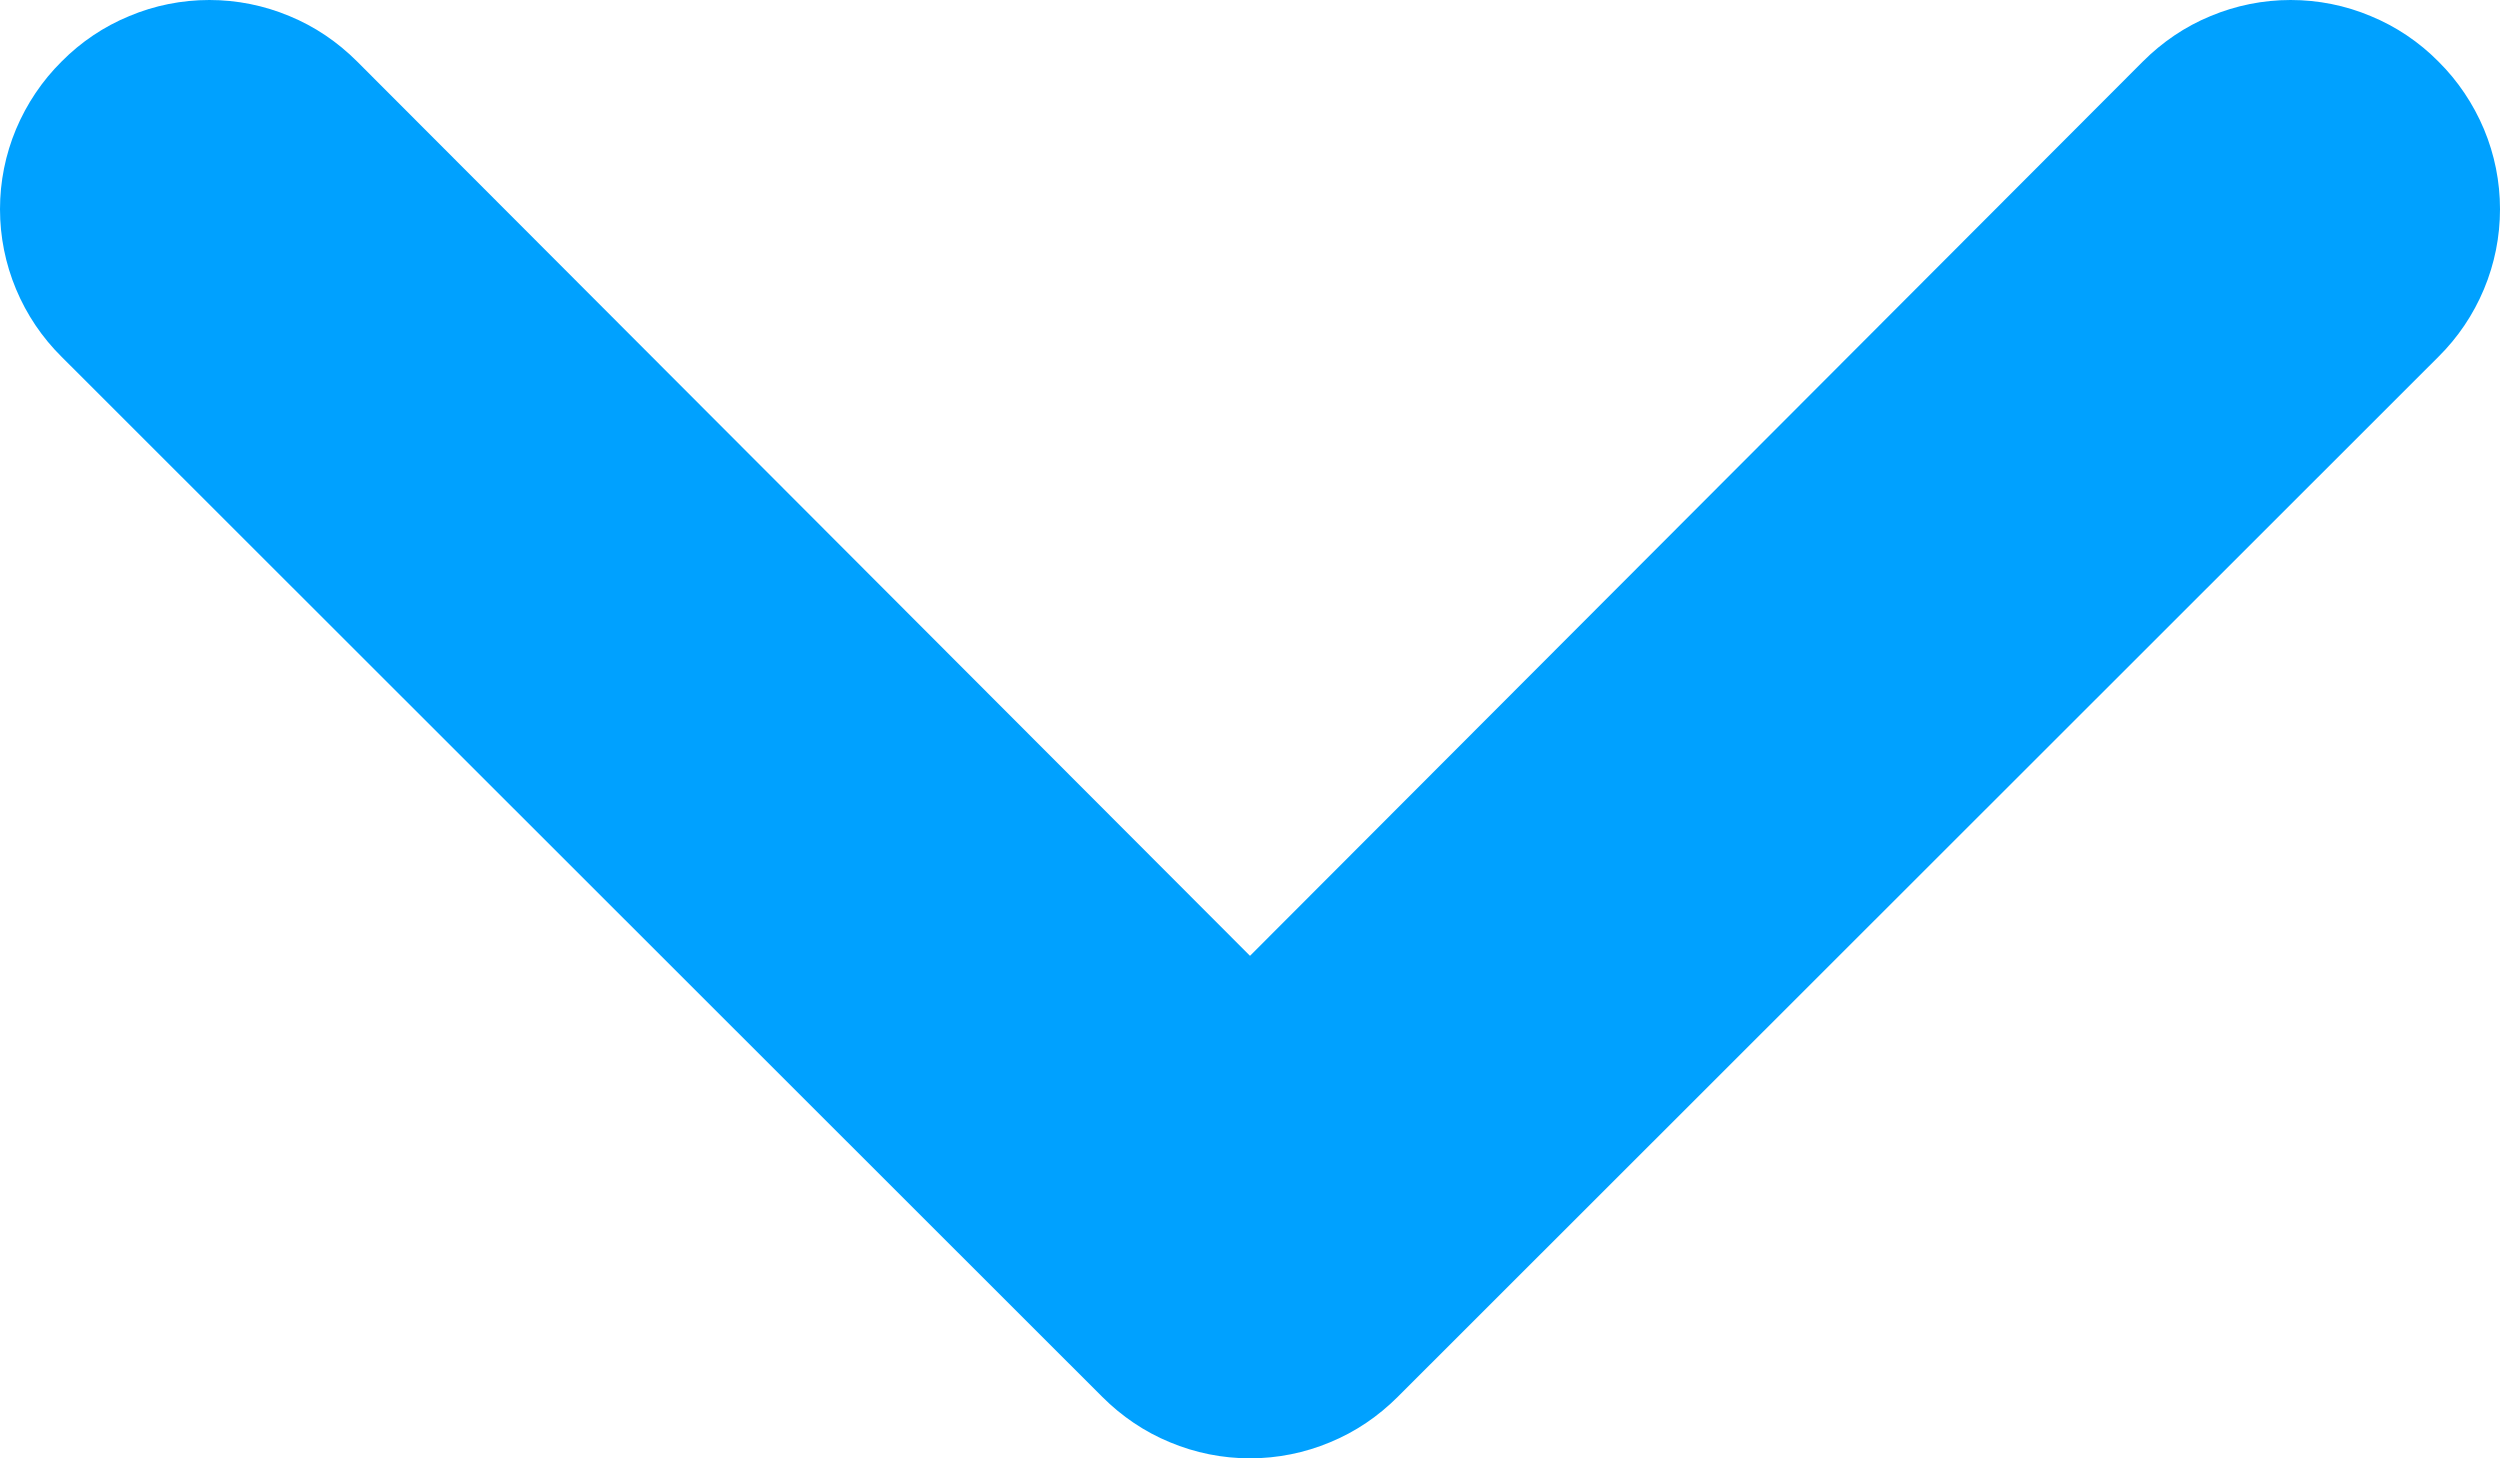 <svg width="12" height="7" viewBox="0 0 12 7" fill="none" xmlns="http://www.w3.org/2000/svg">
<path d="M11.704 0.295C11.798 0.388 11.872 0.499 11.923 0.62C11.974 0.742 12 0.872 12 1.004C12 1.136 11.974 1.266 11.923 1.388C11.872 1.51 11.798 1.62 11.704 1.713L6.709 6.705C6.616 6.798 6.506 6.873 6.384 6.923C6.262 6.974 6.132 7 6 7C5.868 7 5.738 6.974 5.616 6.923C5.494 6.873 5.384 6.798 5.291 6.705L0.296 1.713C0.202 1.62 0.128 1.51 0.077 1.388C0.026 1.266 2.56327e-07 1.136 2.62088e-07 1.004C2.67848e-07 0.872 0.026 0.742 0.077 0.62C0.128 0.499 0.202 0.388 0.296 0.295C0.388 0.202 0.499 0.127 0.621 0.077C0.742 0.026 0.873 -9.54195e-09 1.005 -3.7771e-09C1.137 1.98776e-09 1.267 0.026 1.389 0.077C1.511 0.127 1.621 0.202 1.714 0.295L6 4.588L10.286 0.295C10.379 0.202 10.489 0.127 10.611 0.077C10.733 0.026 10.863 4.2715e-07 10.995 4.32915e-07C11.127 4.3868e-07 11.258 0.026 11.379 0.077C11.501 0.127 11.612 0.202 11.704 0.295Z" fill="#00A1FF"/>
</svg>
